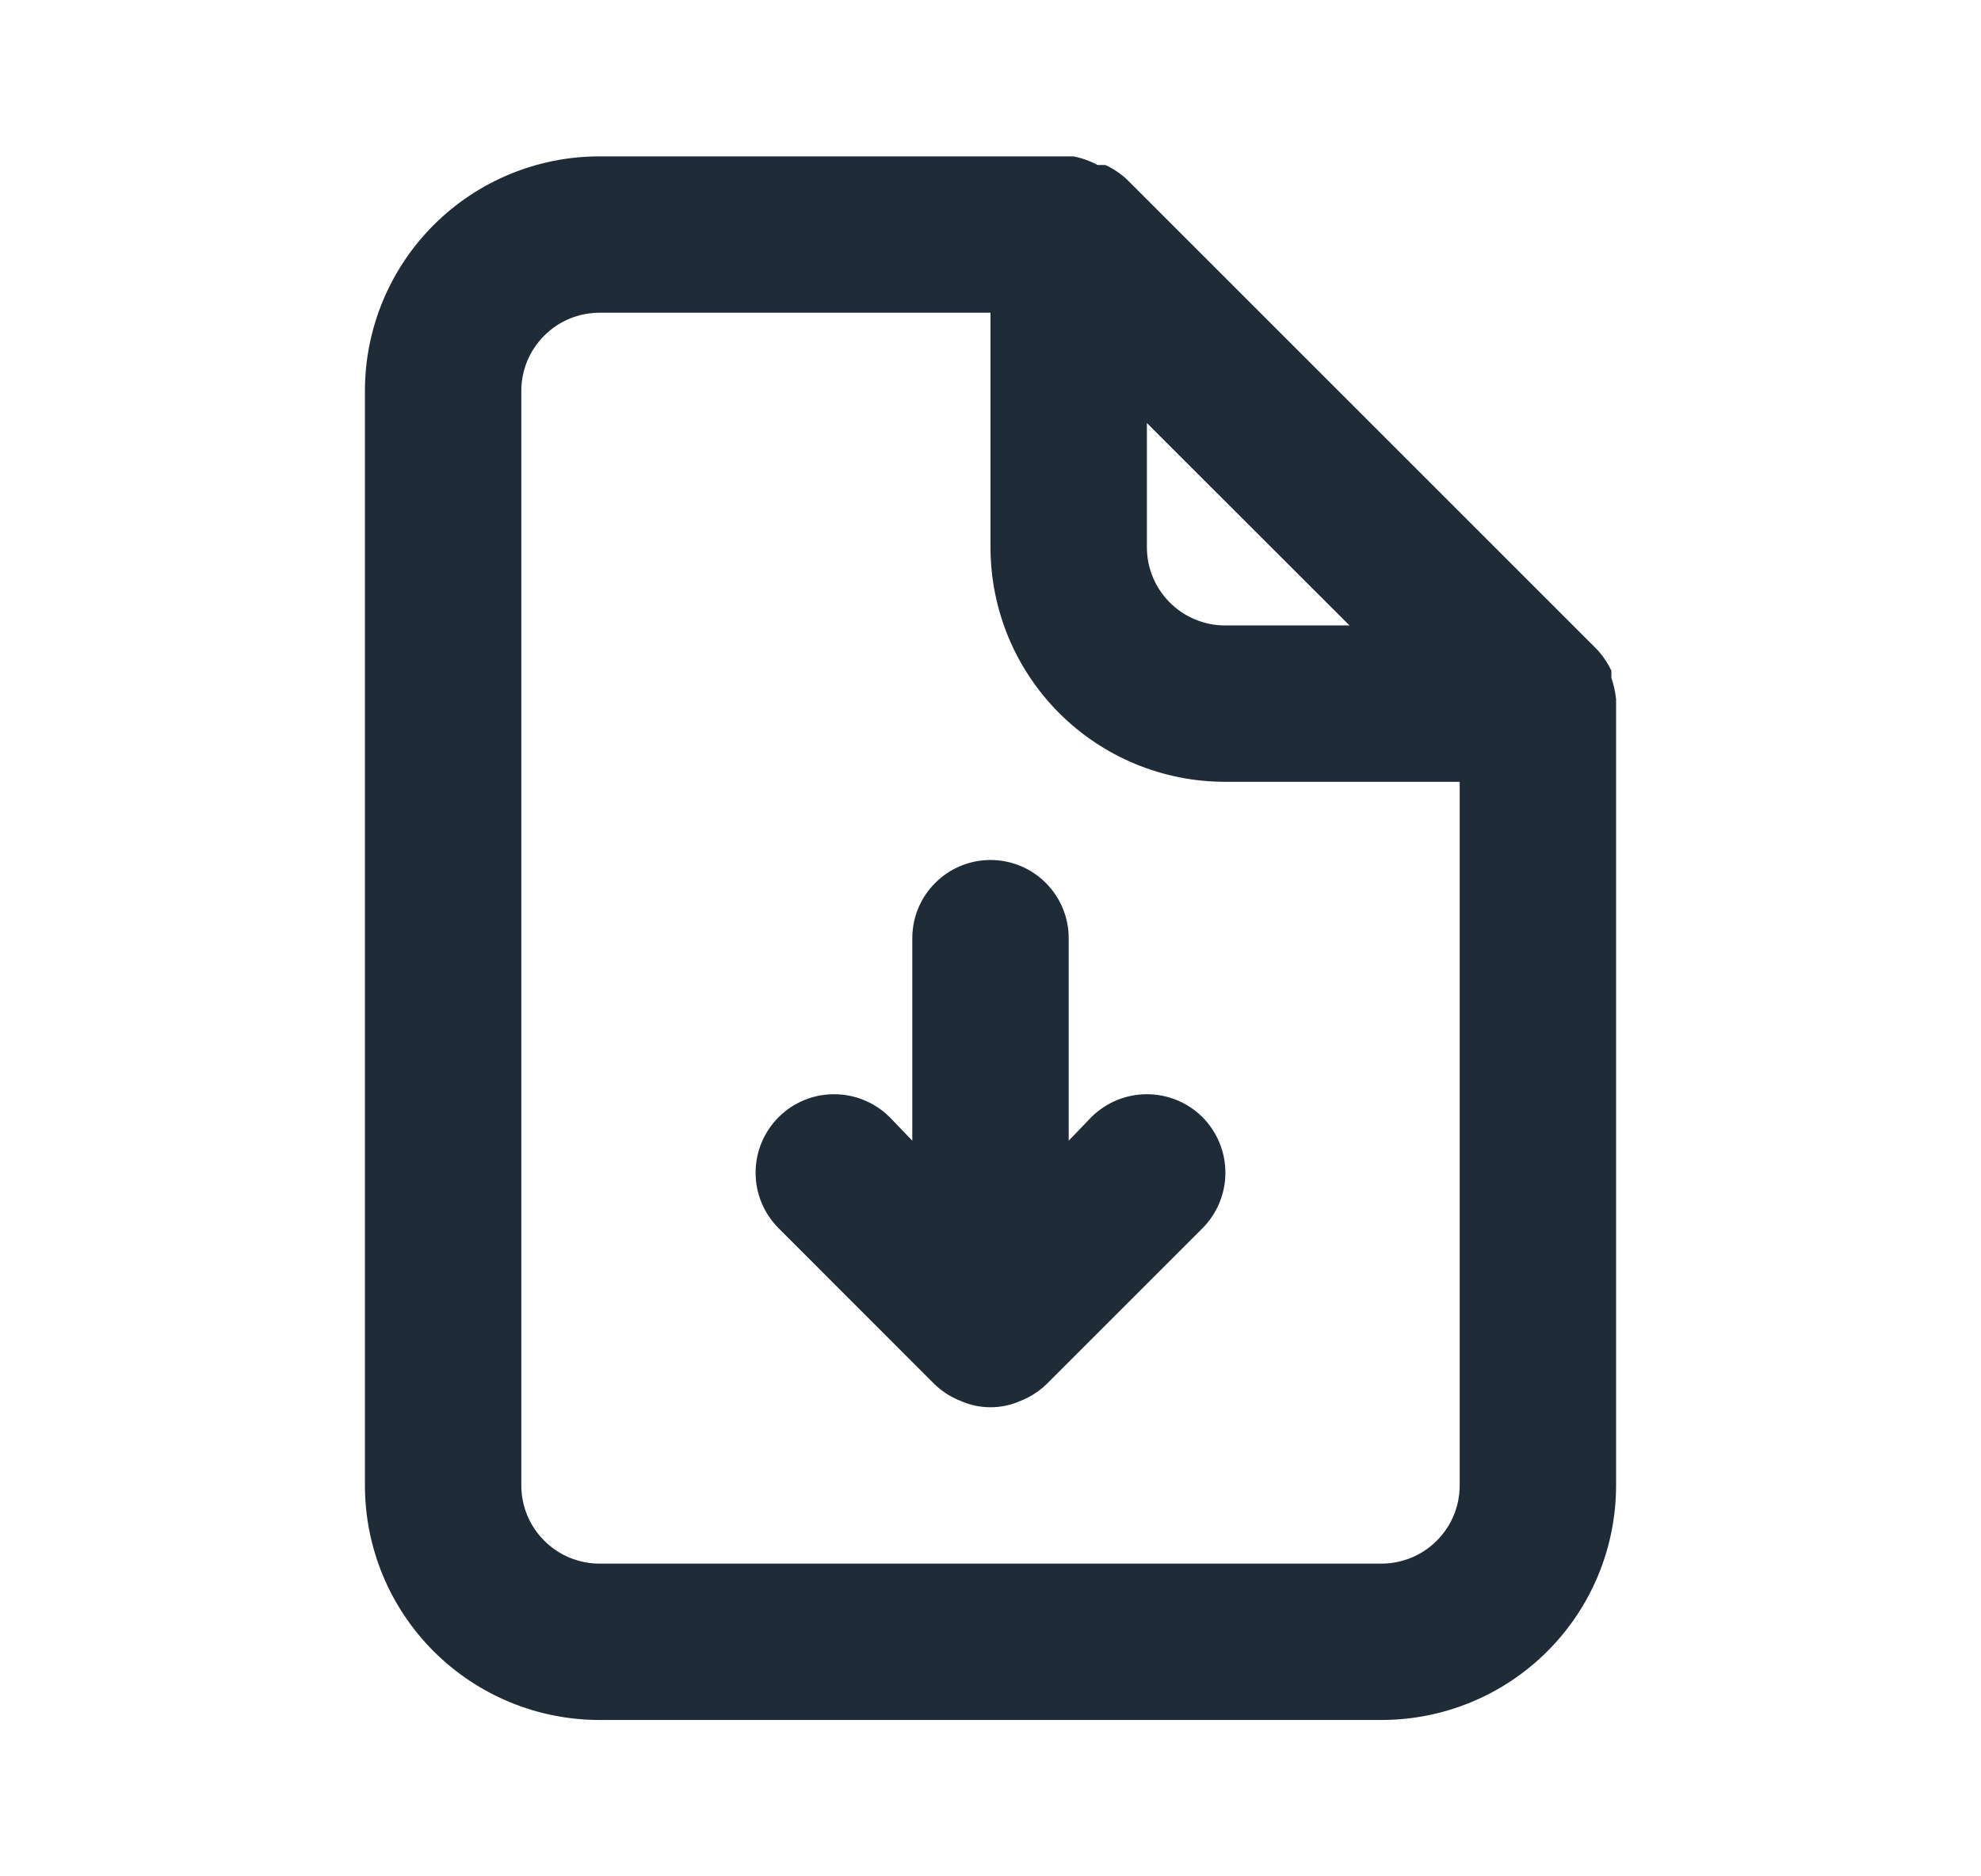 <svg width="19" height="18" viewBox="0 0 19 18" fill="none" xmlns="http://www.w3.org/2000/svg">
<path d="M15.5 6.705C15.492 6.636 15.477 6.568 15.455 6.503V6.435C15.419 6.358 15.371 6.287 15.312 6.225V6.225L10.812 1.725C10.751 1.667 10.68 1.619 10.602 1.583H10.527C10.455 1.544 10.376 1.516 10.295 1.5H5.75C5.153 1.5 4.581 1.737 4.159 2.159C3.737 2.581 3.5 3.153 3.5 3.75V14.25C3.5 14.847 3.737 15.419 4.159 15.841C4.581 16.263 5.153 16.5 5.75 16.5H13.25C13.847 16.5 14.419 16.263 14.841 15.841C15.263 15.419 15.5 14.847 15.5 14.25V6.75C15.5 6.75 15.5 6.75 15.5 6.705ZM11 4.058L12.943 6H11.75C11.551 6 11.36 5.921 11.22 5.78C11.079 5.64 11 5.449 11 5.25V4.058ZM14 14.25C14 14.449 13.921 14.64 13.78 14.78C13.64 14.921 13.449 15 13.25 15H5.75C5.551 15 5.36 14.921 5.22 14.78C5.079 14.64 5 14.449 5 14.25V3.75C5 3.551 5.079 3.36 5.22 3.22C5.36 3.079 5.551 3 5.75 3H9.5V5.25C9.5 5.847 9.737 6.419 10.159 6.841C10.581 7.263 11.153 7.5 11.75 7.5H14V14.25ZM10.467 10.717L10.25 10.943V9C10.25 8.801 10.171 8.61 10.03 8.47C9.89 8.329 9.699 8.25 9.5 8.25C9.301 8.25 9.11 8.329 8.97 8.47C8.829 8.61 8.75 8.801 8.75 9V10.943L8.533 10.717C8.391 10.576 8.2 10.497 8 10.497C7.8 10.497 7.609 10.576 7.468 10.717C7.326 10.859 7.247 11.05 7.247 11.25C7.247 11.45 7.326 11.641 7.468 11.783L8.967 13.283C9.039 13.351 9.123 13.404 9.215 13.44C9.305 13.48 9.402 13.5 9.5 13.5C9.598 13.5 9.695 13.48 9.785 13.44C9.877 13.404 9.961 13.351 10.033 13.283L11.533 11.783C11.674 11.641 11.753 11.45 11.753 11.25C11.753 11.05 11.674 10.859 11.533 10.717C11.391 10.576 11.2 10.497 11 10.497C10.8 10.497 10.609 10.576 10.467 10.717V10.717Z" fill="#202B38"/>
</svg>
